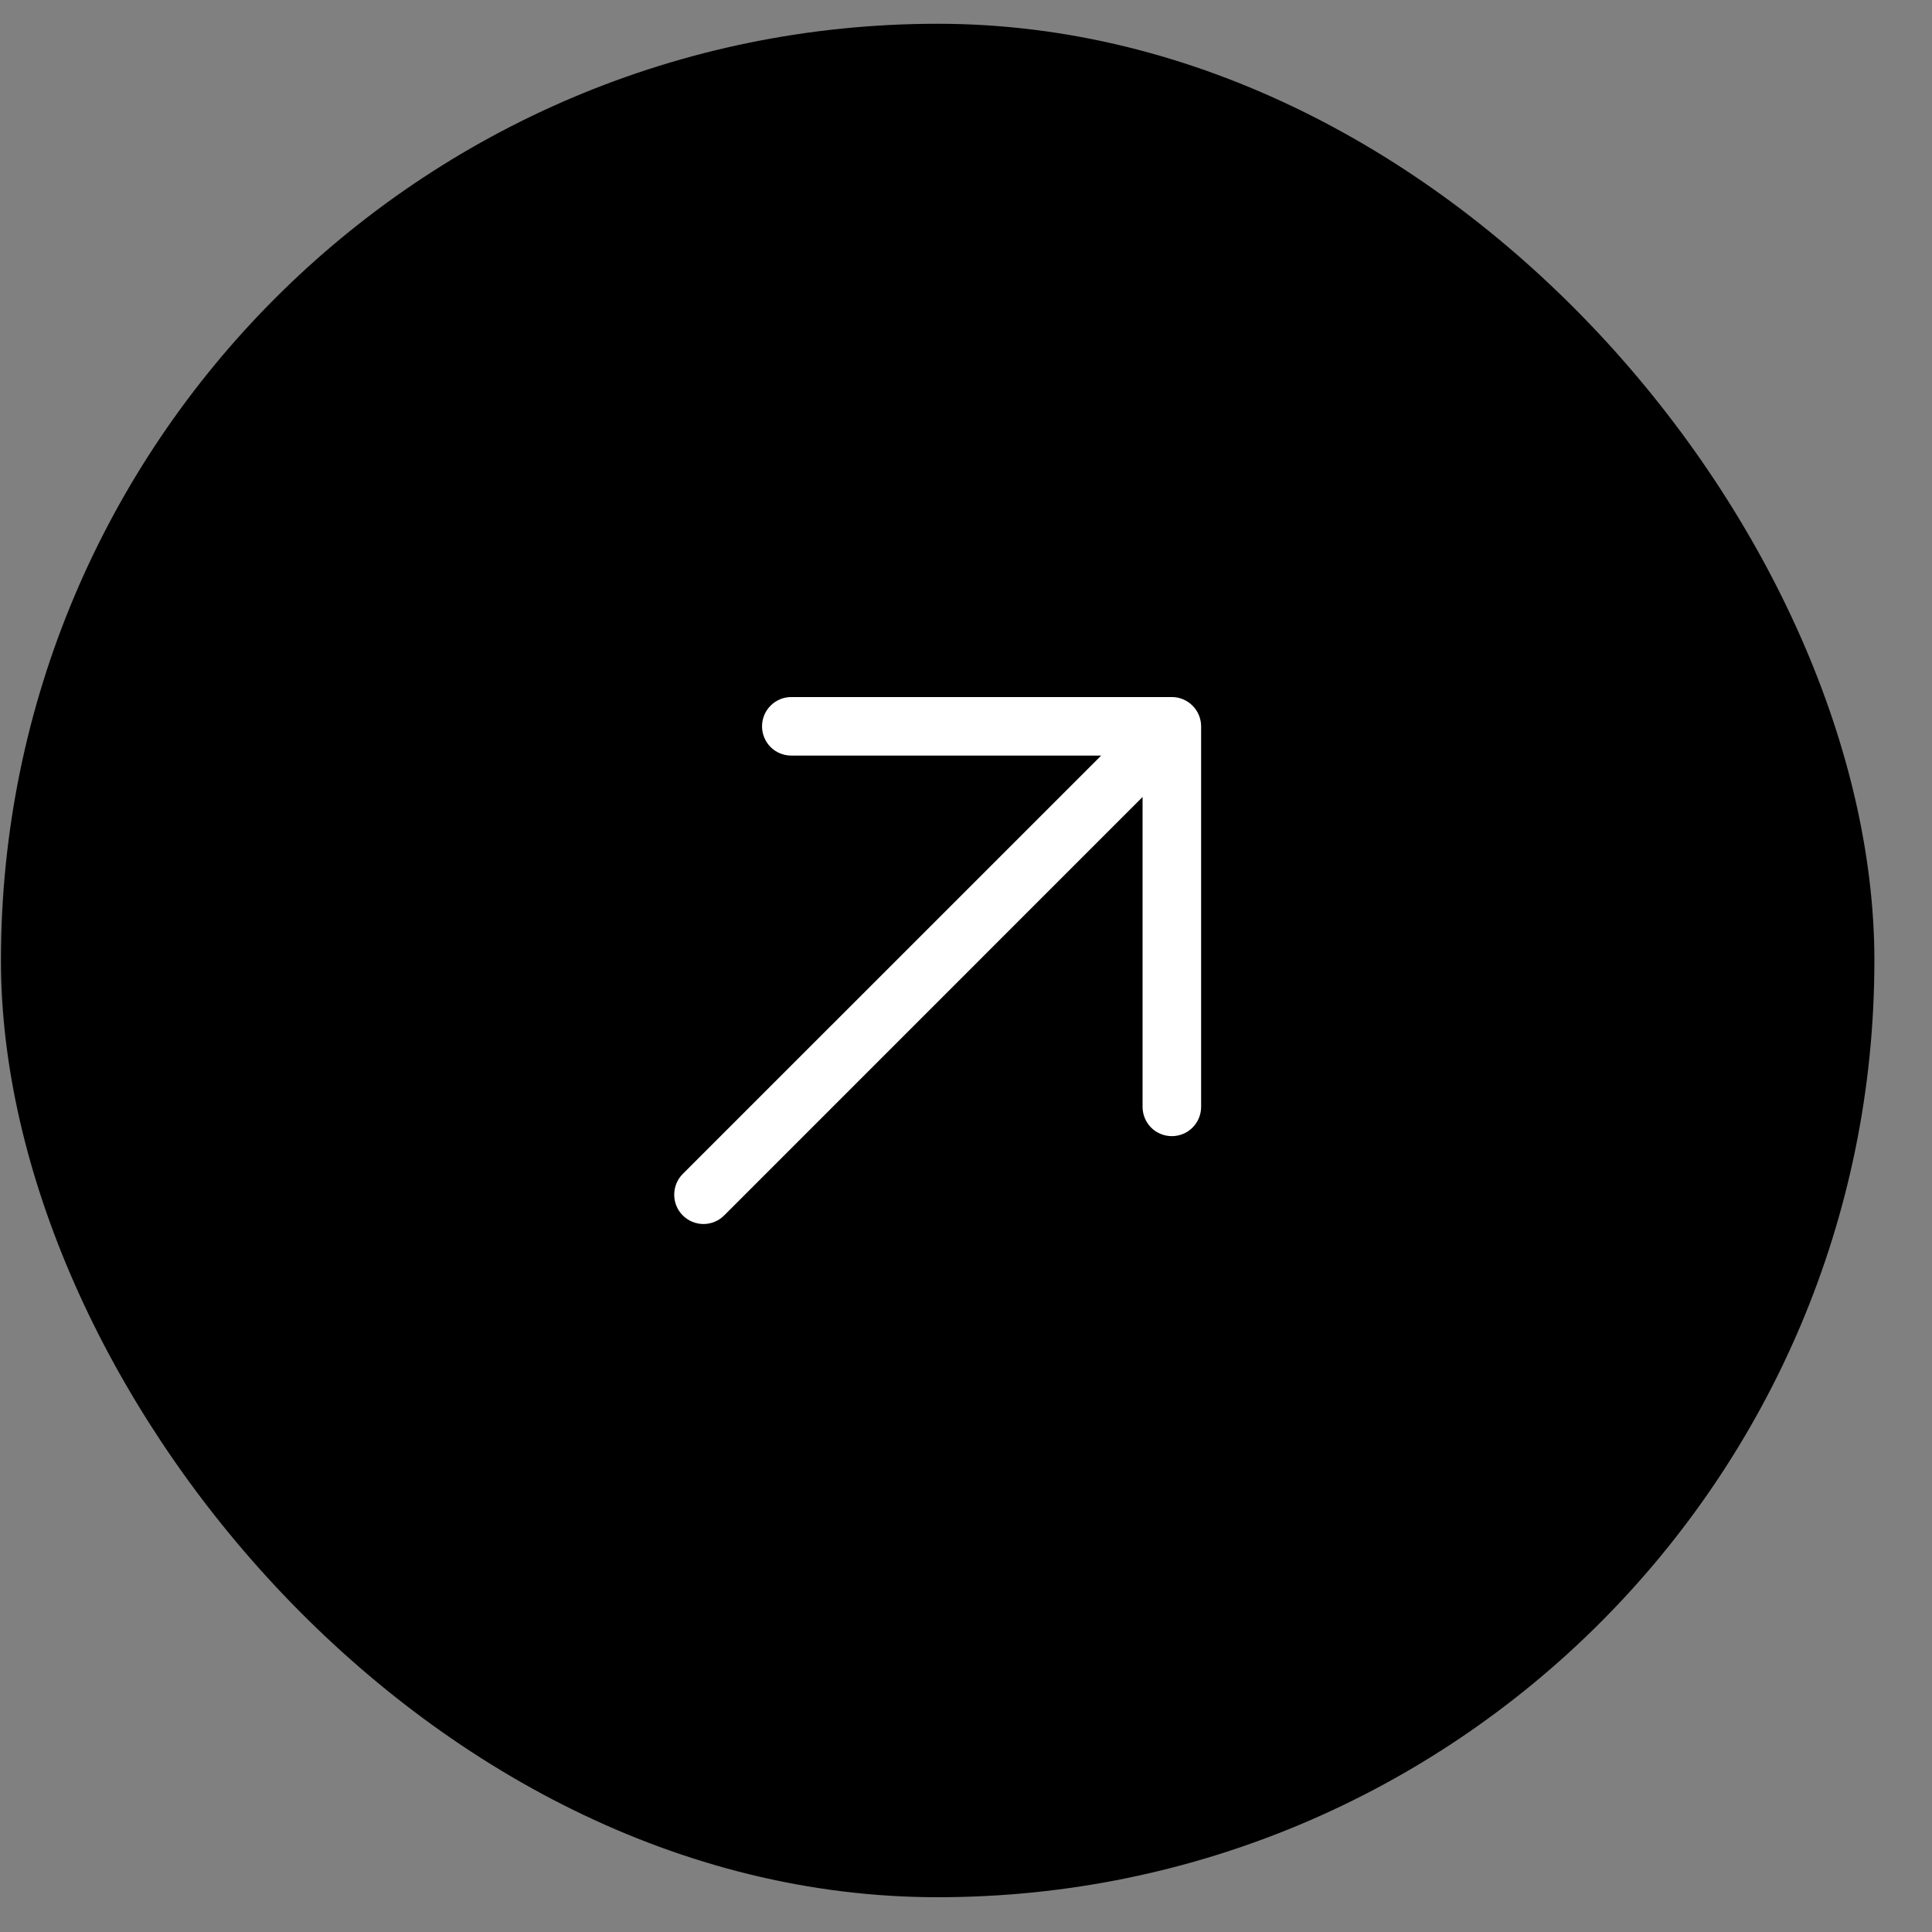 <svg width="33" height="33" viewBox="0 0 33 33" fill="none" xmlns="http://www.w3.org/2000/svg">
<rect x="0" y="0" width="33" height="33" fill="#808080" stroke="none"/>
<g clip-path="url(#clip0_6_258)">
<rect x="0.016" y="0.406" width="32" height="32" rx="16" fill="black"/>
<path d="M20.516 12.406V18.906C20.516 19.039 20.463 19.166 20.369 19.26C20.276 19.354 20.148 19.406 20.016 19.406C19.883 19.406 19.756 19.354 19.662 19.26C19.569 19.166 19.516 19.039 19.516 18.906V13.613L12.37 20.76C12.276 20.854 12.149 20.907 12.016 20.907C11.883 20.907 11.756 20.854 11.662 20.76C11.568 20.666 11.516 20.539 11.516 20.406C11.516 20.274 11.568 20.146 11.662 20.052L18.809 12.906H13.516C13.383 12.906 13.256 12.854 13.162 12.76C13.069 12.666 13.016 12.539 13.016 12.406C13.016 12.274 13.069 12.146 13.162 12.053C13.256 11.959 13.383 11.906 13.516 11.906H20.016C20.148 11.906 20.276 11.959 20.369 12.053C20.463 12.146 20.516 12.274 20.516 12.406Z" fill="white"/>
</g>
<defs>
<clipPath id="clip0_6_258">
<rect x="0.016" y="0.406" width="32" height="32" rx="16" fill="white"/>
</clipPath>
</defs>
</svg>
